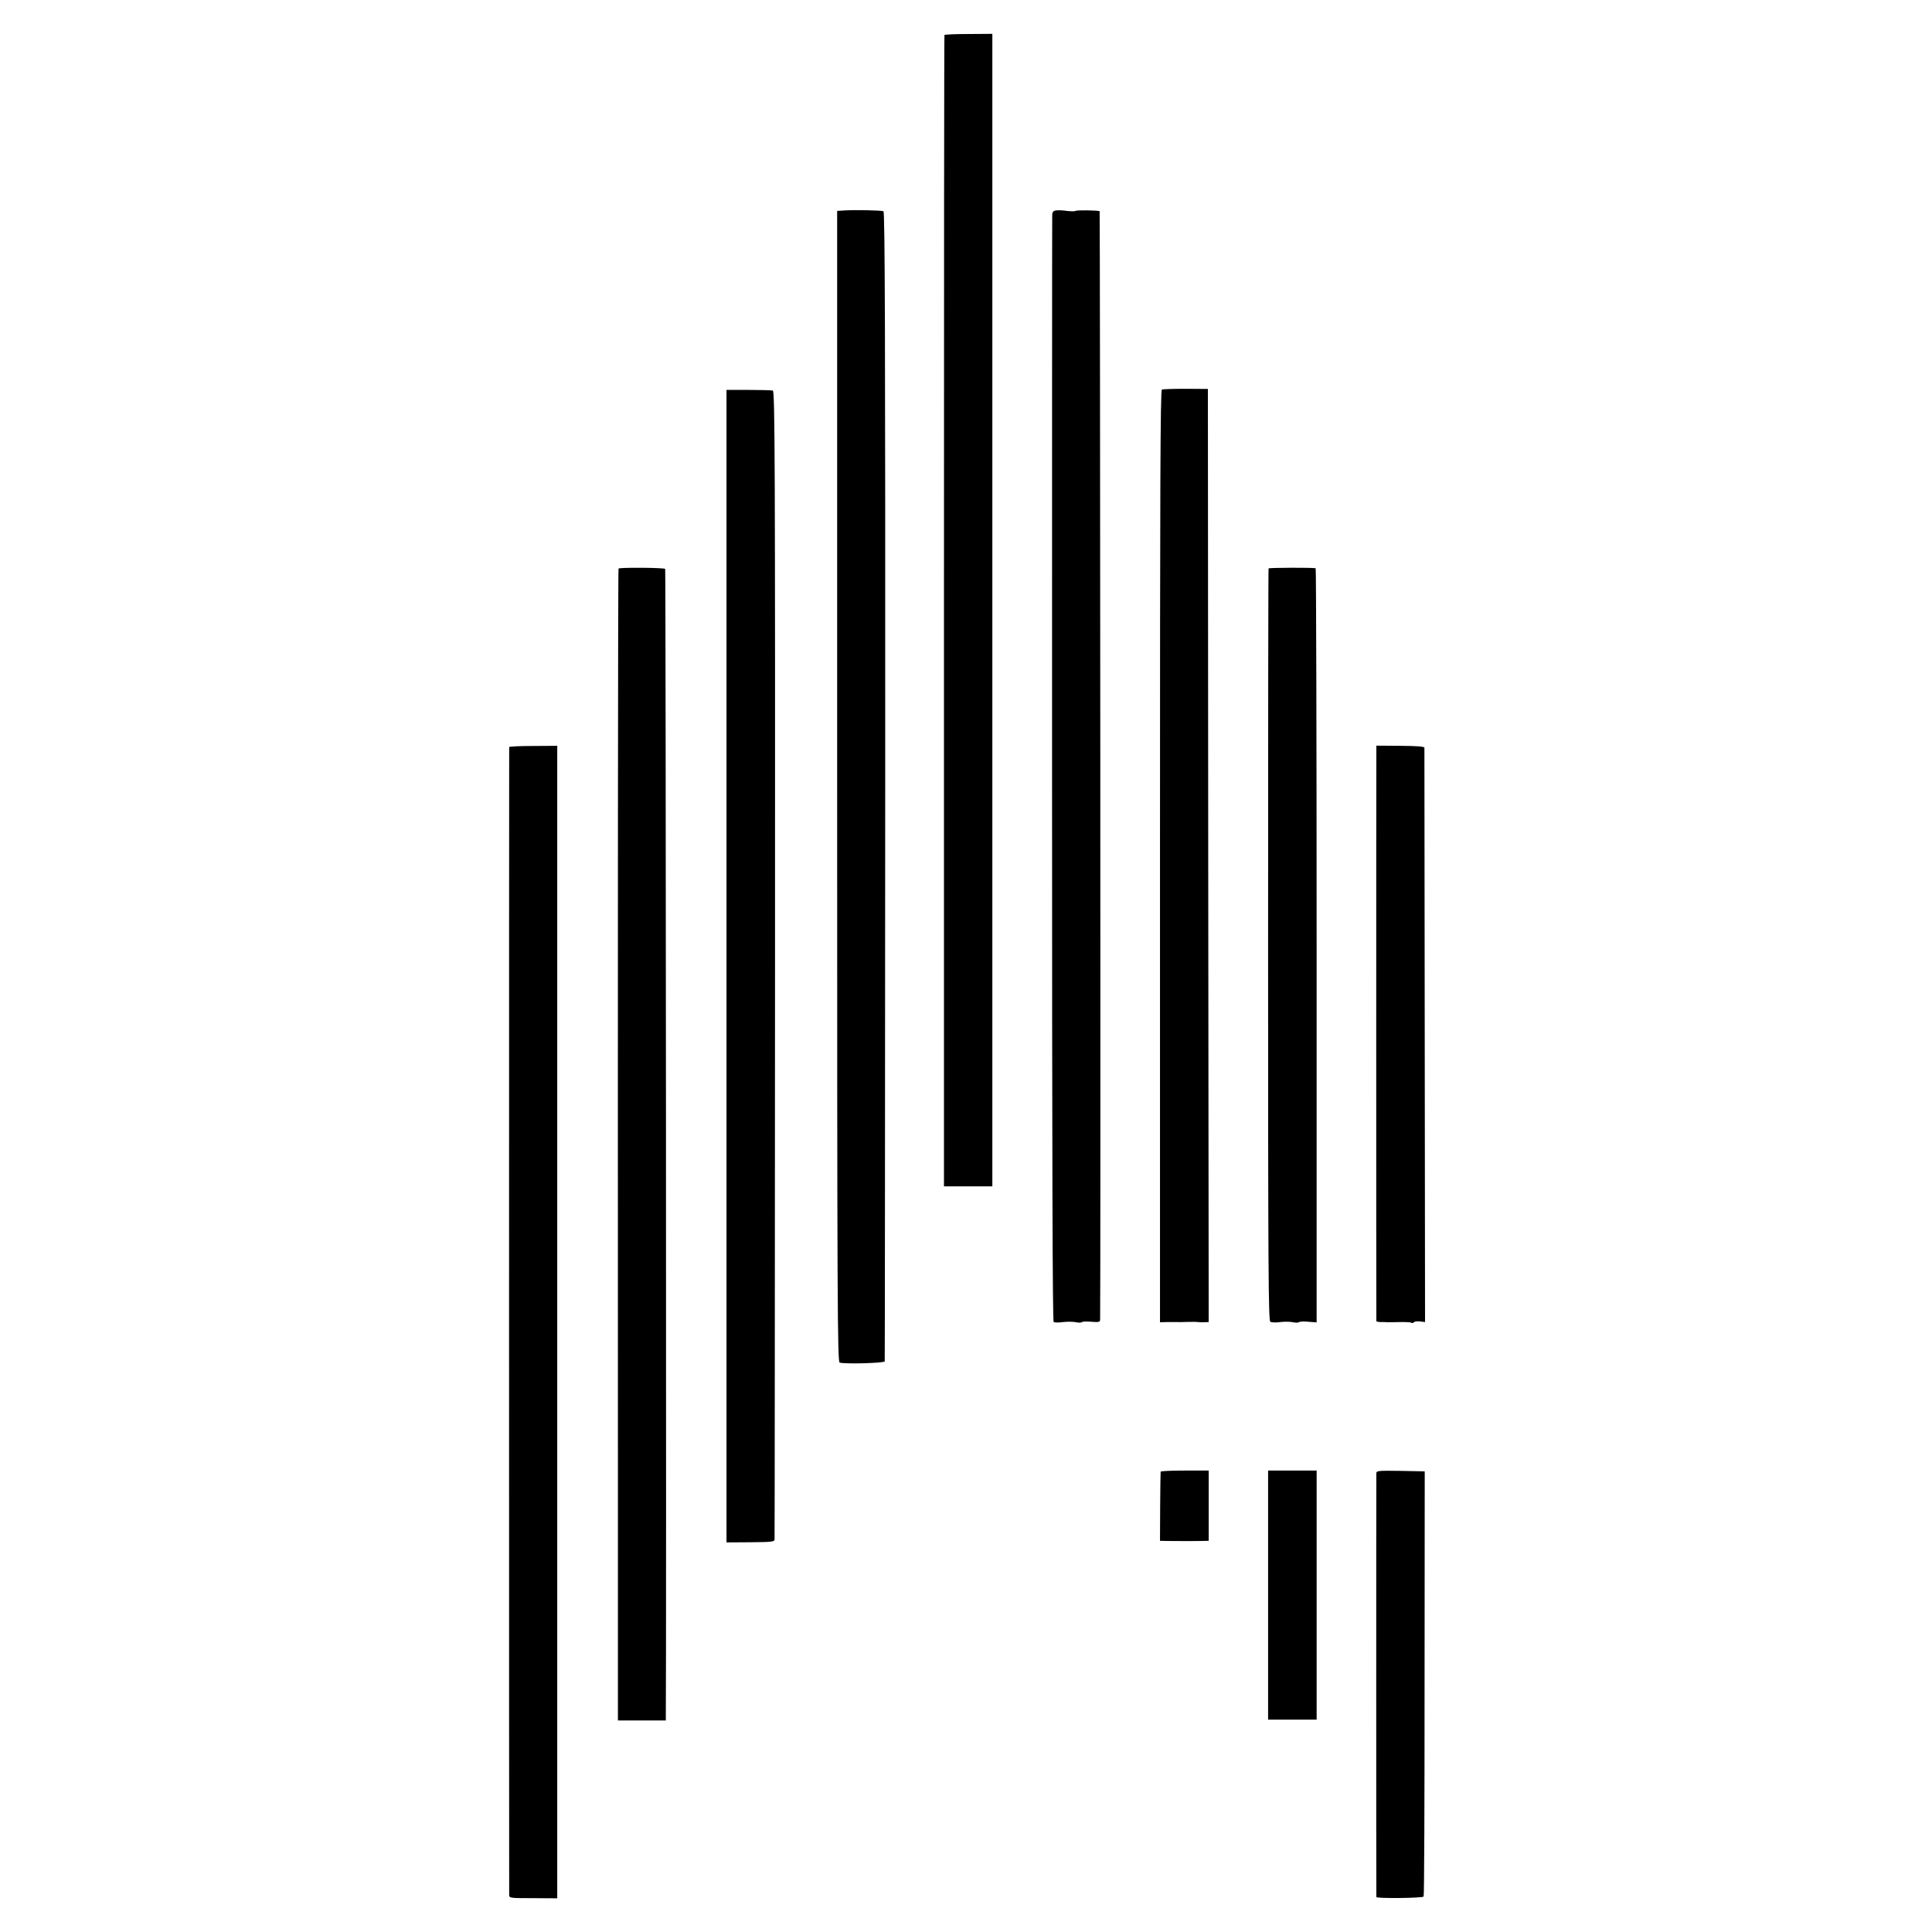 <?xml version="1.0" standalone="no"?>
<!DOCTYPE svg PUBLIC "-//W3C//DTD SVG 20010904//EN"
 "http://www.w3.org/TR/2001/REC-SVG-20010904/DTD/svg10.dtd">
<svg version="1.0" xmlns="http://www.w3.org/2000/svg"
 width="1210pt" height="1210pt" viewBox="0 0 1210 1210"
 preserveAspectRatio="xMidYMid meet">
<g transform="translate(0,1210) scale(0.1,-0.1)"
fill="#000000" stroke="none">
<path d="M5915 11881 c-2 -4 -3 -1627 -3 -3609 l0 -3602 151 0 152 0 0 3609 0
3609 -148 -1 c-81 0 -149 -3 -152 -6z"/>
<path d="M5289 10782 l-46 -3 0 -3604 c0 -3280 2 -3605 16 -3609 37 -10 281
-3 282 8 1 6 2 1628 3 3605 1 2854 -2 3595 -11 3598 -15 6 -179 9 -244 5z"/>
<path d="M6613 10782 c-17 -3 -23 -10 -23 -30 -1 -15 -1 -1579 -1 -3476 0
-2463 3 -3451 10 -3456 6 -3 33 -4 59 0 26 3 62 3 80 -1 18 -4 34 -3 37 0 2 4
29 6 59 3 49 -4 56 -2 56 14 4 177 0 6937 -3 6941 -7 6 -145 8 -152 2 -2 -3
-26 -3 -52 0 -27 4 -58 5 -70 3z"/>
<path d="M7277 9660 c-10 -4 -12 -617 -12 -2923 l0 -2918 45 1 c25 0 52 0 60
0 8 -1 40 0 70 1 30 1 60 0 65 -1 6 -1 22 -2 37 -1 l28 1 -3 2922 -2 2922
-138 1 c-76 0 -143 -2 -150 -5z"/>
<path d="M4550 6049 l0 -3609 150 1 c132 1 150 3 151 17 1 10 2 1631 3 3605 1
3181 -1 3588 -14 3591 -8 2 -77 4 -152 4 l-138 0 0 -3609z"/>
<path d="M3874 8539 c-4 -7 -5 -2193 -4 -5634 l0 -1580 150 0 150 0 0 30 c4
327 0 7178 -4 7182 -8 8 -287 10 -292 2z"/>
<path d="M7945 8540 c-2 -3 -3 -1064 -3 -2358 0 -2042 2 -2353 14 -2360 8 -5
36 -6 62 -2 26 3 62 3 80 -1 18 -4 34 -3 37 0 2 4 28 6 58 3 l53 -4 0 2361 c0
1299 -3 2362 -6 2362 -16 5 -292 4 -295 -1z"/>
<path d="M3189 7421 c-1 -8 -1 -7159 0 -7188 1 -21 4 -21 151 -21 l150 -1 0
3609 0 3609 -150 -1 c-82 0 -150 -3 -151 -7z"/>
<path d="M8620 7402 c-1 -35 -1 -3565 0 -3575 0 -4 12 -7 28 -7 15 0 34 0 42
-1 8 0 43 0 77 1 34 1 66 -1 72 -4 5 -4 12 -2 15 2 3 5 20 8 38 6 l33 -4 -2
1793 c-1 985 -2 1797 -2 1804 -1 8 -45 11 -151 12 l-150 1 0 -28z"/>
<path d="M7269 2883 c-1 -5 -2 -104 -3 -220 l-1 -213 40 -1 c101 -1 183 -1
223 0 l42 1 0 220 0 220 -150 0 c-82 0 -151 -3 -151 -7z"/>
<path d="M7942 2110 l0 -780 152 0 152 0 0 780 0 780 -152 0 -152 0 0 -780z"/>
<path d="M8620 2873 c-1 -22 -1 -2646 0 -2654 0 -10 290 -7 296 3 4 5 6 606 6
1336 l1 1327 -152 3 c-139 2 -151 1 -151 -15z"/>
</g>
</svg>
